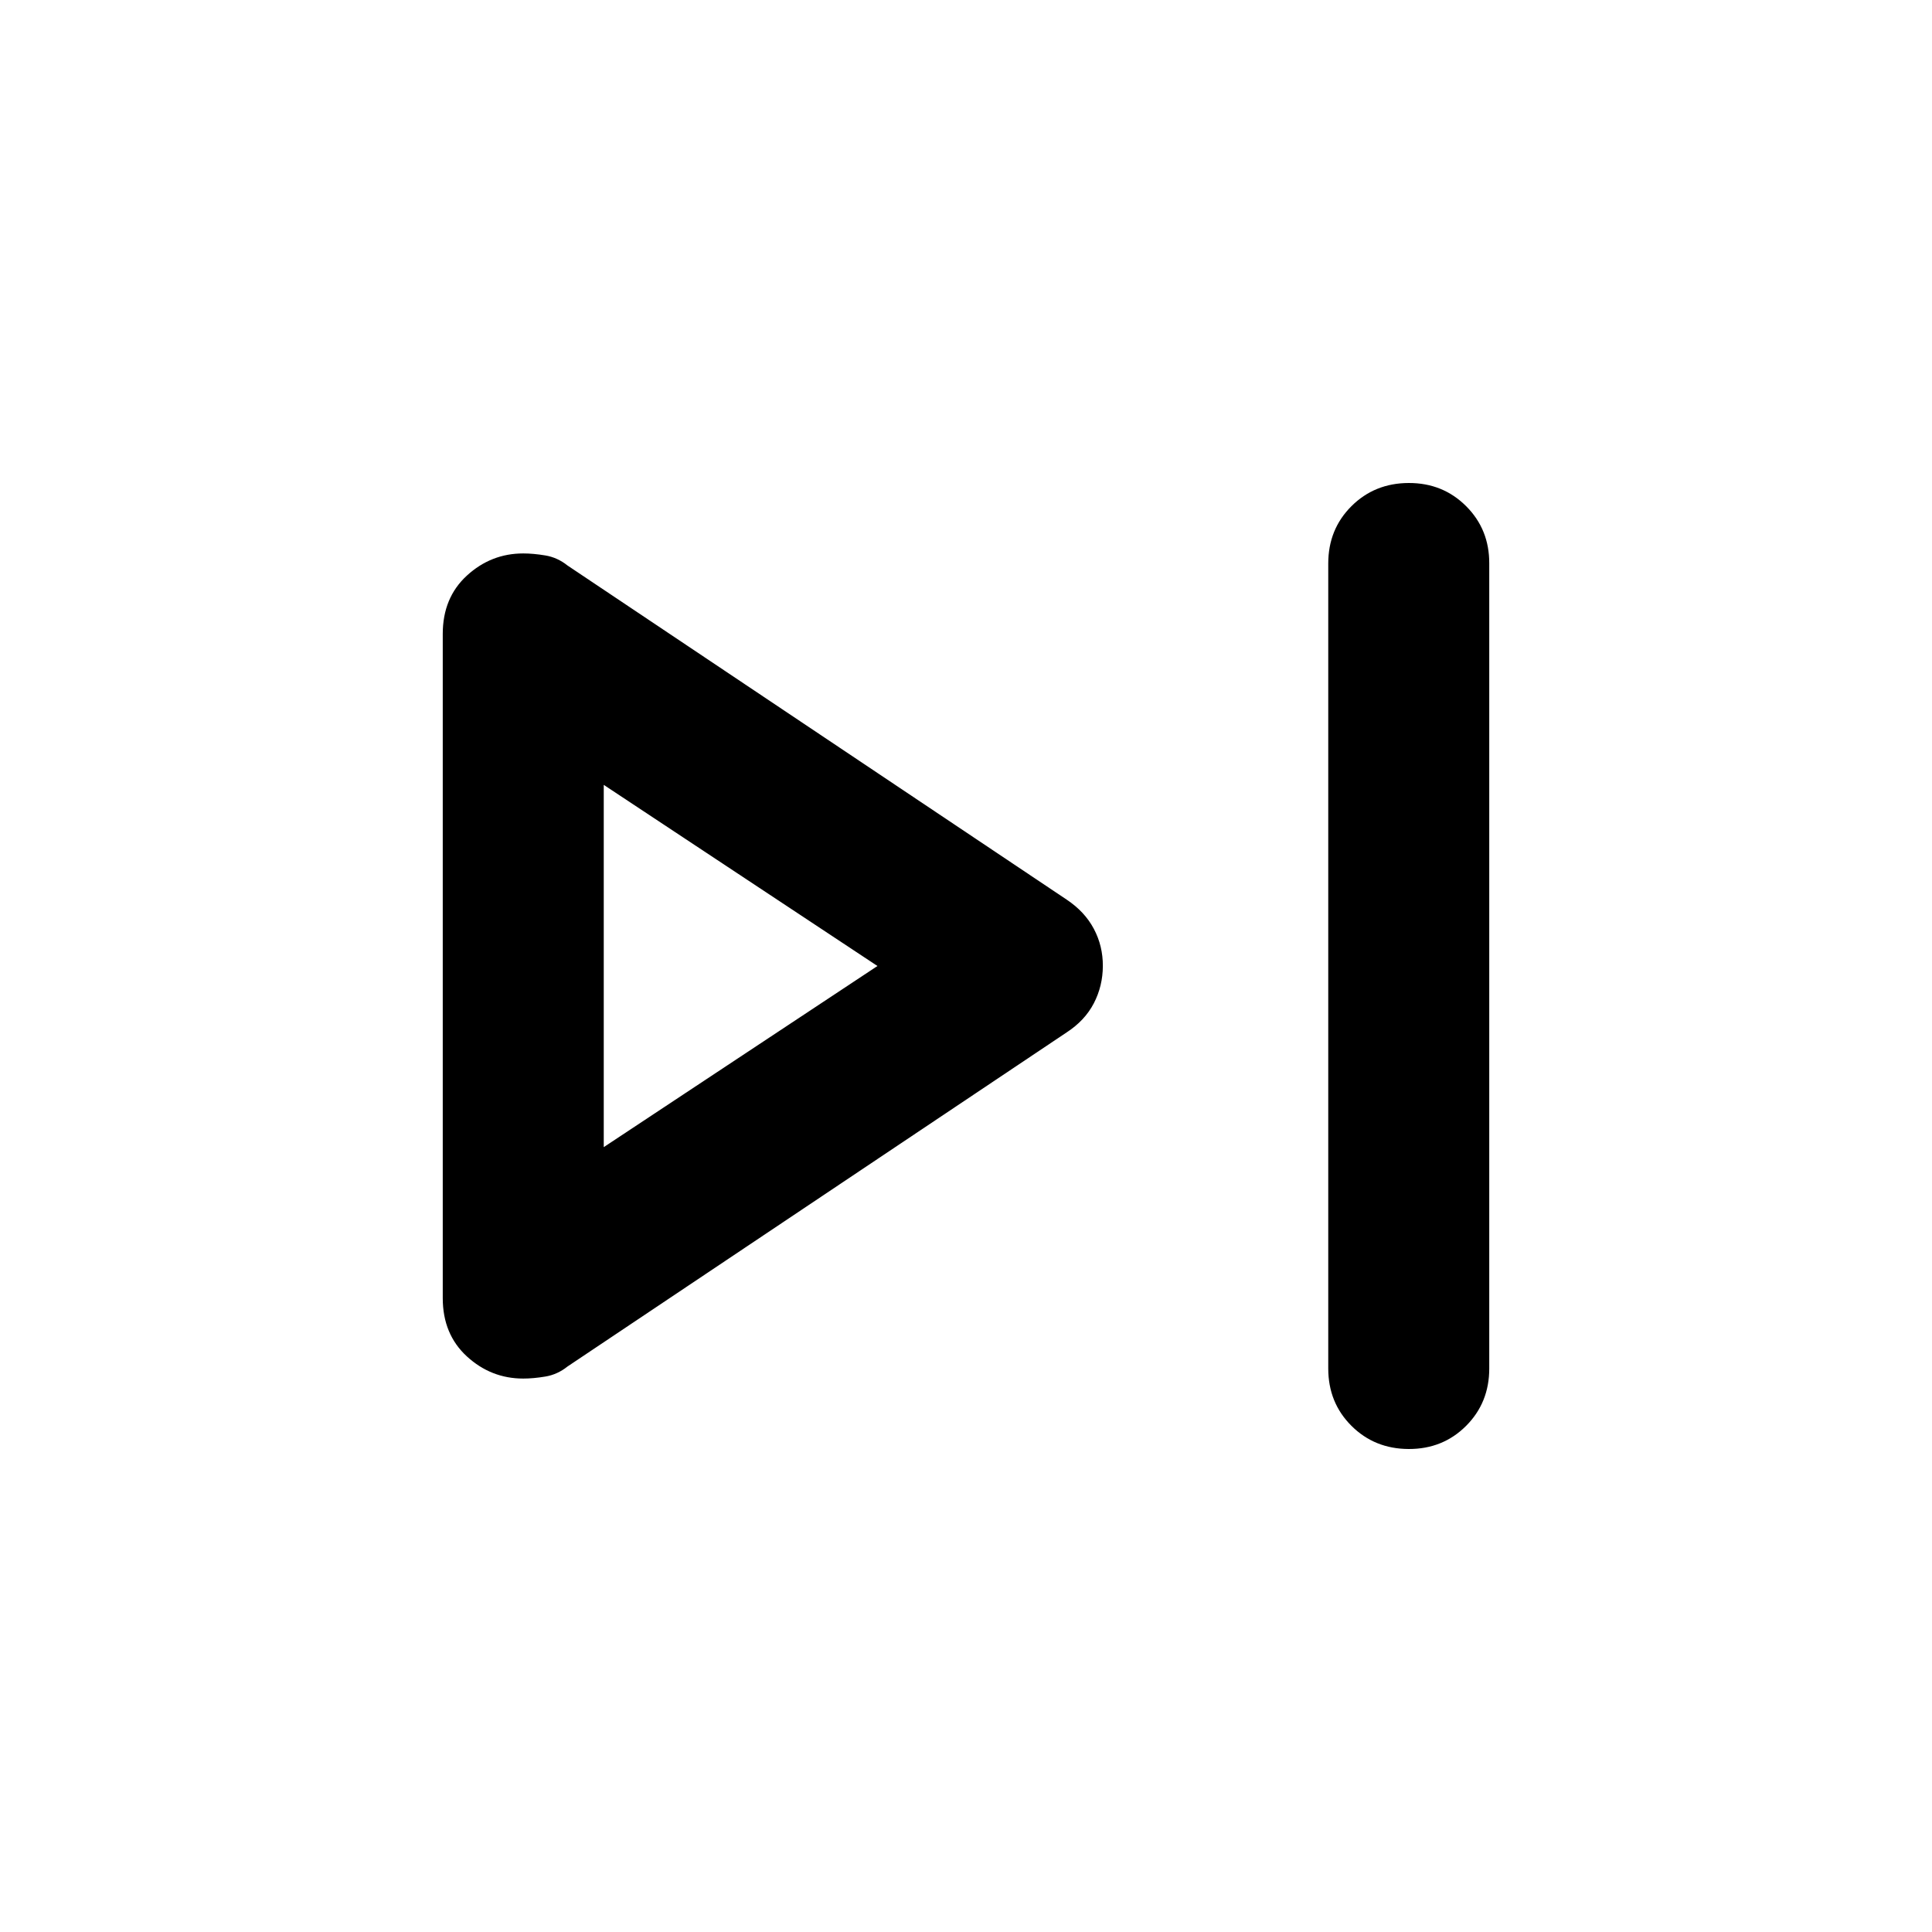 <?xml version="1.0" encoding="utf-8"?>
<!-- Generator: www.svgicons.com -->
<svg xmlns="http://www.w3.org/2000/svg" width="800" height="800" viewBox="0 0 24 24">
<path fill="currentColor" d="M16.5 17V7q0-.425.288-.712T17.5 6t.713.288T18.5 7v10q0 .425-.288.713T17.5 18t-.712-.288T16.5 17m-11-.875v-8.25q0-.45.3-.725t.7-.275q.125 0 .275.025t.275.125l6.2 4.15q.225.15.338.363T13.7 12t-.112.463t-.338.362l-6.2 4.15q-.125.1-.275.125t-.275.025q-.4 0-.7-.275t-.3-.725m2-1.875L10.9 12L7.5 9.75z"/>
</svg>